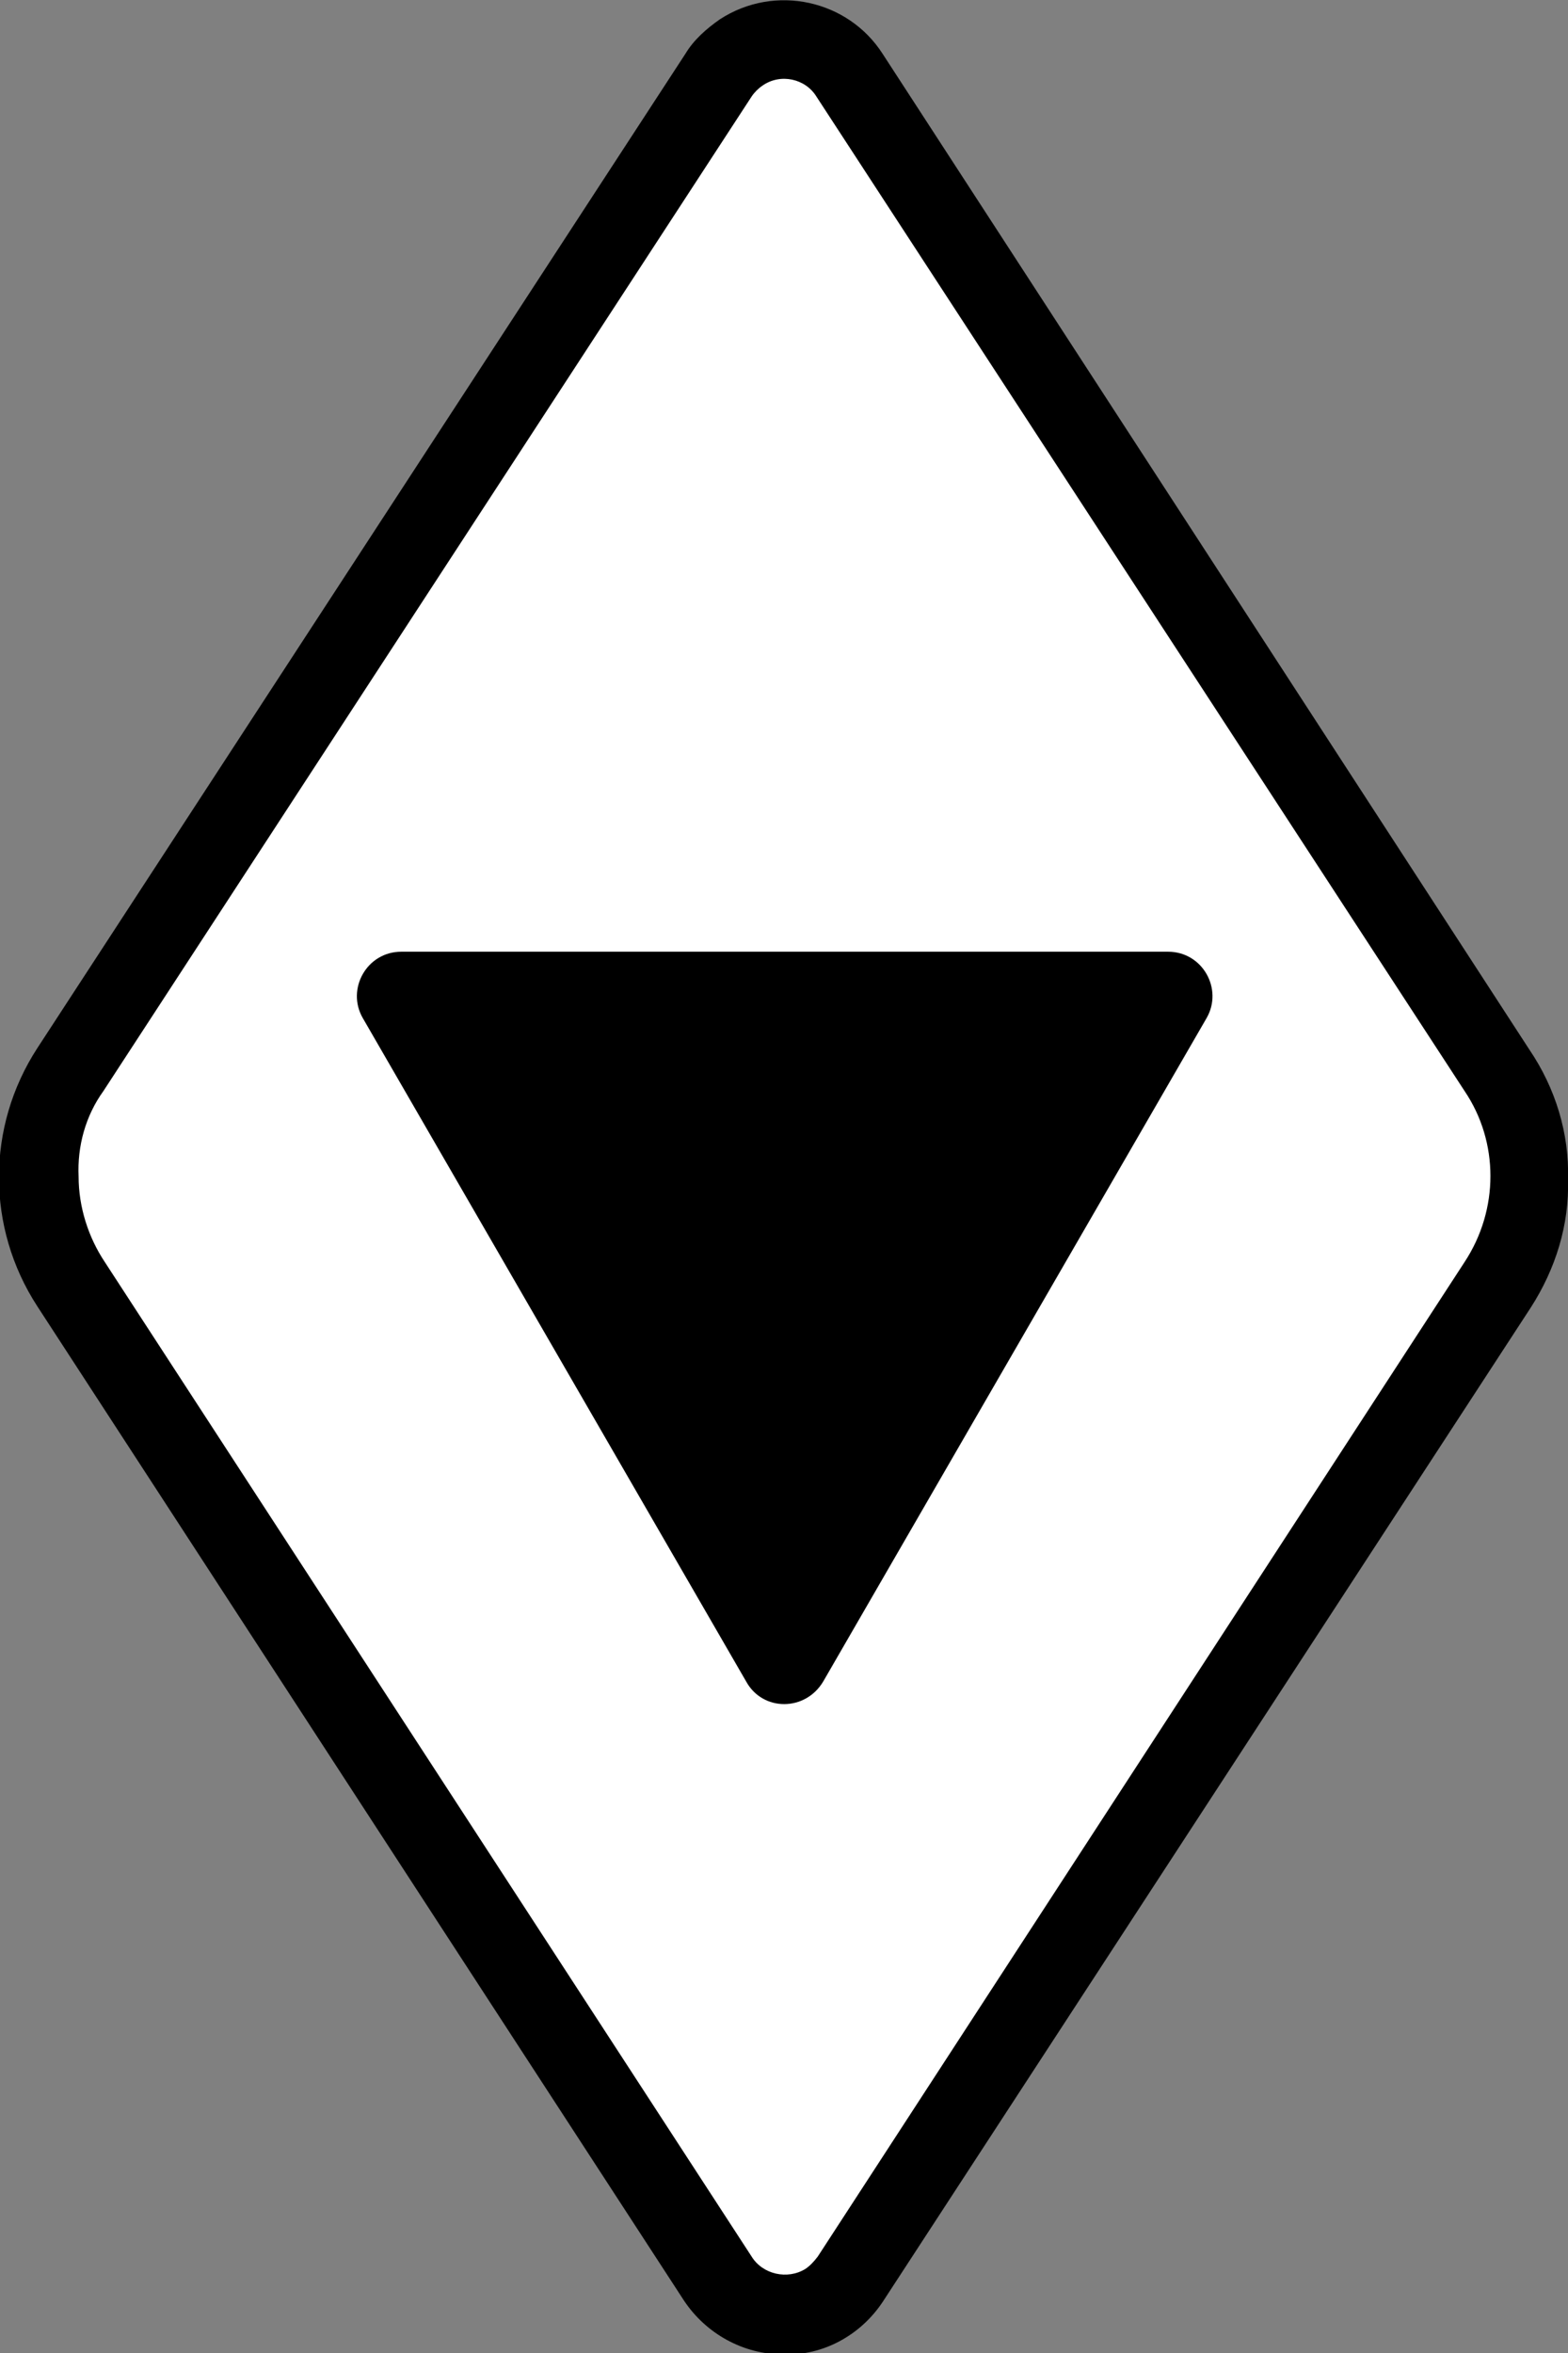 <svg enable-background="new 0 0 113.7 170.6" viewBox="0 0 113.7 170.6" xmlns="http://www.w3.org/2000/svg"><rect x="0" y="0" width="113.7" height="170.6" fill="#808080" stroke="none"/><g clip-rule="evenodd" fill-rule="evenodd"><path d="m64 3.9c-2.5-3.9-7.8-5.1-11.8-2.5-1 .7-1.9 1.5-2.5 2.5l-47 72.1c-3.7 5.7-3.7 13 0 18.7l46.9 72.1c1.6 2.4 4.3 3.9 7.2 3.9 2.9.1 5.6-1.4 7.2-3.8l47-72.1c1.8-2.8 2.8-6 2.7-9.3.1-3.3-.9-6.6-2.8-9.4z"/><path d="m59.2 7c-.8-1.3-2.6-1.7-3.9-.8-.3.2-.6.5-.8.8l-47 72.1c-1.3 1.8-1.9 4-1.8 6.2 0 2.2.7 4.4 1.9 6.2l46.9 72.1c.8 1.3 2.6 1.7 3.9.9.3-.2.6-.5.9-.9l46.9-72.1c2.5-3.8 2.5-8.7 0-12.4z" fill="#fff"/><path d="m59.7 121.9 27.8-48.1c1.2-2.1-.3-4.8-2.8-4.8h-55.6c-2.5 0-4 2.7-2.8 4.8l27.8 48.1c1.2 2.2 4.3 2.2 5.6 0z"/></g></svg>